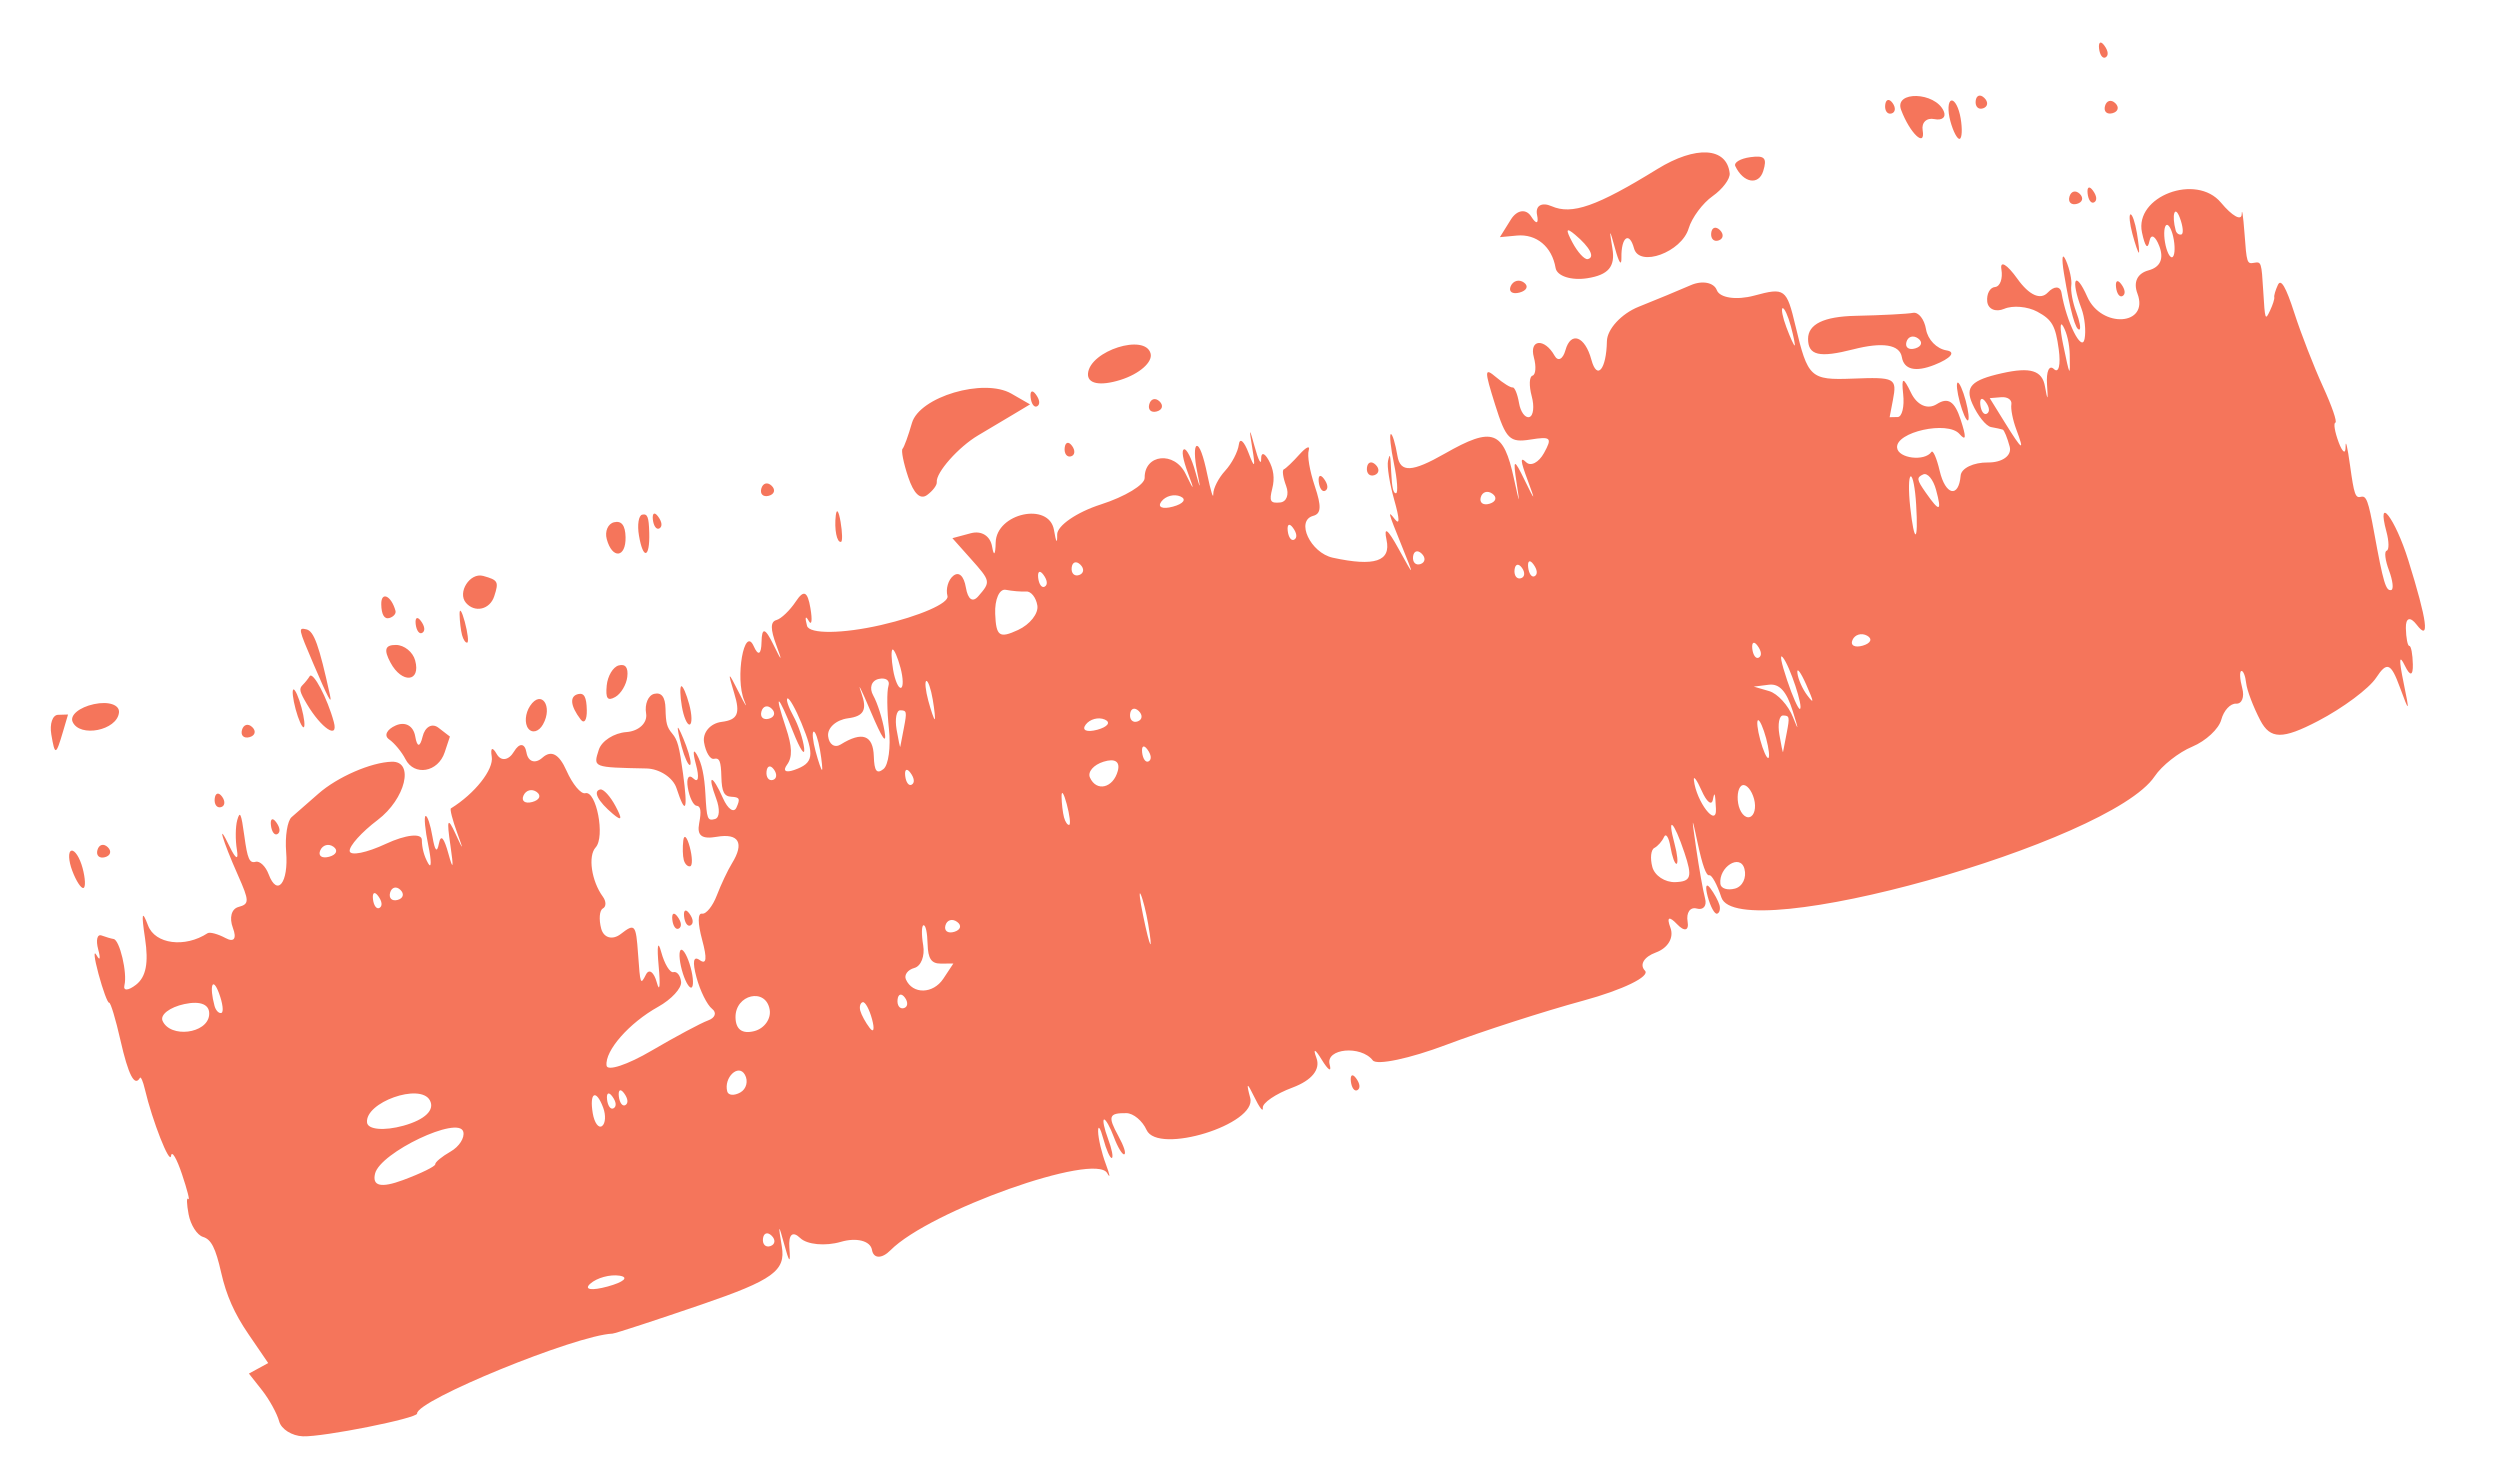 <?xml version="1.0" encoding="UTF-8"?> <svg xmlns="http://www.w3.org/2000/svg" width="93" height="55" viewBox="0 0 93 55" fill="none"> <path fill-rule="evenodd" clip-rule="evenodd" d="M15.516 52.584C15.484 52.095 21.423 49.666 22.784 49.611C22.88 49.607 24.377 49.118 26.11 48.524C28.754 47.618 29.233 47.271 29.084 46.373C28.942 45.526 28.96 45.504 29.167 46.267C29.363 46.989 29.413 47.027 29.365 46.418C29.327 45.921 29.483 45.779 29.767 46.054C30.022 46.302 30.704 46.365 31.283 46.196C31.861 46.026 32.38 46.16 32.437 46.494C32.493 46.828 32.804 46.835 33.127 46.508C34.583 45.041 40.745 42.85 41.188 43.641C41.313 43.864 41.29 43.714 41.137 43.305C40.983 42.896 40.854 42.35 40.85 42.09C40.846 41.831 40.932 41.954 41.043 42.363C41.153 42.772 41.296 43.093 41.359 43.076C41.423 43.059 41.36 42.737 41.218 42.36C41.077 41.984 41.01 41.662 41.071 41.646C41.131 41.63 41.296 41.925 41.437 42.301C41.579 42.678 41.752 42.965 41.822 42.94C41.899 42.912 41.811 42.639 41.602 42.257C41.202 41.526 41.247 41.401 41.902 41.409C42.161 41.412 42.499 41.693 42.652 42.034C43.072 42.967 46.773 41.822 46.508 40.842C46.352 40.261 46.39 40.249 46.654 40.796C46.851 41.204 46.996 41.391 46.976 41.211C46.956 41.03 47.454 40.691 48.083 40.457C48.802 40.188 49.131 39.78 48.971 39.355C48.832 38.983 48.919 39.01 49.165 39.415C49.411 39.819 49.545 39.902 49.463 39.598C49.302 39.001 50.625 38.875 51.068 39.446C51.216 39.638 52.442 39.379 53.791 38.87C55.141 38.361 57.443 37.619 58.907 37.221C60.371 36.822 61.399 36.321 61.192 36.108C60.98 35.888 61.156 35.594 61.597 35.433C62.053 35.266 62.279 34.879 62.138 34.506C61.991 34.113 62.088 34.065 62.39 34.383C62.661 34.667 62.836 34.624 62.779 34.287C62.722 33.949 62.875 33.729 63.12 33.798C63.363 33.867 63.503 33.699 63.429 33.425C63.355 33.15 63.203 32.292 63.091 31.517C62.921 30.343 62.931 30.316 63.152 31.356C63.329 32.189 63.473 32.59 63.584 32.559C63.676 32.535 63.878 32.904 64.034 33.381C64.637 35.231 78.496 31.361 80.153 28.88C80.418 28.483 81.047 27.986 81.552 27.776C82.056 27.565 82.542 27.114 82.632 26.772C82.723 26.43 82.971 26.162 83.185 26.176C83.399 26.189 83.501 25.929 83.411 25.598C83.322 25.267 83.306 24.98 83.377 24.961C83.447 24.942 83.528 25.144 83.557 25.41C83.586 25.676 83.823 26.299 84.082 26.795C84.455 27.507 84.908 27.512 86.233 26.82C87.156 26.339 88.129 25.614 88.394 25.21C88.795 24.6 88.944 24.66 89.275 25.566C89.631 26.539 89.646 26.52 89.412 25.387C89.233 24.519 89.249 24.323 89.462 24.765C89.656 25.166 89.768 25.148 89.758 24.716C89.75 24.334 89.692 24.025 89.628 24.029C89.564 24.033 89.506 23.735 89.498 23.365C89.489 22.977 89.659 22.924 89.9 23.239C90.397 23.89 90.295 23.107 89.588 20.839C89.102 19.283 88.393 18.358 88.776 19.781C88.874 20.144 88.877 20.462 88.783 20.487C88.689 20.512 88.728 20.841 88.87 21.218C89.011 21.594 89.05 21.923 88.956 21.948C88.755 22.002 88.658 21.676 88.318 19.809C88.104 18.634 88.028 18.428 87.828 18.482C87.62 18.538 87.572 18.4 87.422 17.316C87.325 16.616 87.253 16.316 87.256 16.619C87.259 16.912 87.143 16.838 86.999 16.456C86.856 16.073 86.8 15.744 86.875 15.723C86.952 15.703 86.749 15.112 86.408 14.367C86.076 13.641 85.6 12.418 85.351 11.648C85.034 10.666 84.85 10.353 84.737 10.6C84.647 10.795 84.587 11 84.603 11.058C84.618 11.116 84.547 11.339 84.445 11.555C84.266 11.935 84.258 11.912 84.193 10.837C84.128 9.753 84.12 9.728 83.853 9.776C83.587 9.825 83.577 9.795 83.494 8.662C83.446 8.022 83.4 7.711 83.391 7.971C83.382 8.231 83.035 8.036 82.621 7.539C81.701 6.432 79.393 7.304 79.682 8.65C79.798 9.19 79.895 9.3 79.96 8.965C80.016 8.682 80.181 8.772 80.329 9.163C80.503 9.628 80.362 9.939 79.926 10.057C79.507 10.17 79.352 10.494 79.513 10.922C79.961 12.114 78.174 12.228 77.647 11.042C77.194 10.021 77.017 10.38 77.431 11.481C77.552 11.805 77.604 12.313 77.546 12.61C77.445 13.127 76.871 11.978 76.688 10.891C76.644 10.634 76.414 10.631 76.176 10.884C75.903 11.174 75.483 10.982 75.044 10.367C74.66 9.83 74.393 9.673 74.452 10.02C74.51 10.366 74.403 10.662 74.214 10.677C74.024 10.693 73.895 10.937 73.925 11.22C73.956 11.503 74.241 11.623 74.558 11.488C74.874 11.352 75.428 11.4 75.788 11.595C76.338 11.891 76.466 12.118 76.585 12.994C76.664 13.575 76.584 13.902 76.406 13.729C76.229 13.558 76.114 13.819 76.15 14.311C76.194 14.912 76.169 14.934 76.074 14.38C75.971 13.78 75.536 13.645 74.472 13.884C73.337 14.138 73.092 14.39 73.371 15.018C73.568 15.463 73.882 15.853 74.067 15.887C74.253 15.92 74.448 15.963 74.502 15.982C74.556 16.001 74.672 16.286 74.761 16.616C74.85 16.946 74.485 17.21 73.95 17.204C73.415 17.198 72.959 17.418 72.936 17.692C72.865 18.541 72.368 18.428 72.156 17.515C72.046 17.044 71.908 16.728 71.849 16.812C71.597 17.174 70.615 17.054 70.572 16.656C70.508 16.071 72.451 15.64 72.891 16.142C73.142 16.429 73.154 16.276 72.934 15.603C72.713 14.926 72.466 14.767 72.049 15.033C71.707 15.25 71.313 15.076 71.088 14.608C70.798 14.006 70.728 14.02 70.798 14.661C70.849 15.128 70.756 15.512 70.592 15.514L70.294 15.52L70.416 14.883C70.573 14.062 70.501 14.023 68.908 14.085C67.349 14.144 67.25 14.052 66.793 12.128C66.462 10.735 66.398 10.688 65.255 10.997C64.599 11.174 63.974 11.083 63.866 10.794C63.758 10.507 63.322 10.423 62.898 10.608C62.474 10.793 61.602 11.155 60.96 11.411C60.318 11.667 59.786 12.244 59.777 12.692C59.757 13.746 59.41 14.163 59.2 13.384C58.963 12.503 58.435 12.308 58.235 13.026C58.14 13.367 57.958 13.46 57.83 13.232C57.458 12.568 56.877 12.615 57.06 13.294C57.153 13.635 57.129 13.942 57.009 13.974C56.888 14.007 56.875 14.35 56.979 14.736C57.084 15.123 57.043 15.473 56.889 15.515C56.734 15.556 56.562 15.32 56.507 14.989C56.451 14.659 56.344 14.399 56.27 14.413C56.196 14.426 55.918 14.254 55.652 14.029C55.217 13.662 55.213 13.762 55.619 15.056C56.021 16.336 56.161 16.474 56.929 16.352C57.698 16.229 57.752 16.282 57.436 16.854C57.241 17.206 56.944 17.36 56.775 17.197C56.543 16.972 56.556 17.134 56.828 17.862C57.128 18.669 57.111 18.671 56.721 17.87C56.317 17.039 56.277 17.05 56.416 17.952C56.549 18.809 56.532 18.784 56.321 17.816C55.928 16.004 55.529 15.858 53.747 16.874C52.527 17.57 52.092 17.591 51.985 16.96C51.907 16.498 51.796 16.134 51.739 16.149C51.682 16.165 51.734 16.659 51.856 17.249C51.978 17.838 52.013 18.332 51.934 18.347C51.832 18.366 51.78 18.145 51.754 17.584C51.721 16.882 51.708 16.833 51.635 17.143C51.59 17.335 51.693 17.986 51.863 18.588C52.071 19.321 52.076 19.558 51.88 19.304C51.616 18.962 51.639 19.055 52.115 20.23C52.629 21.501 52.627 21.505 52.026 20.414C51.62 19.676 51.468 19.563 51.579 20.084C51.751 20.881 51.138 21.085 49.581 20.747C48.749 20.566 48.188 19.369 48.85 19.19C49.149 19.11 49.164 18.841 48.912 18.089C48.718 17.509 48.624 16.951 48.685 16.749C48.743 16.558 48.588 16.629 48.339 16.906C48.091 17.183 47.83 17.432 47.759 17.459C47.689 17.486 47.727 17.765 47.845 18.079C47.963 18.392 47.863 18.668 47.623 18.692C47.254 18.728 47.209 18.648 47.328 18.174C47.425 17.792 47.38 17.453 47.189 17.111C47.034 16.835 46.911 16.817 46.915 17.073C46.919 17.328 46.81 17.123 46.673 16.617C46.474 15.884 46.457 15.896 46.586 16.677C46.707 17.403 46.672 17.448 46.447 16.851C46.281 16.408 46.118 16.268 46.085 16.537C46.051 16.807 45.822 17.246 45.576 17.512C45.33 17.779 45.131 18.169 45.134 18.379C45.138 18.589 45.037 18.262 44.911 17.652C44.766 16.949 44.621 16.56 44.516 16.589C44.424 16.613 44.43 17.035 44.53 17.527C44.676 18.242 44.663 18.246 44.466 17.544C44.331 17.062 44.144 16.689 44.05 16.714C43.943 16.743 43.998 17.078 44.199 17.617C44.446 18.281 44.425 18.283 44.104 17.625C43.69 16.775 42.569 16.889 42.581 17.779C42.585 18.032 41.852 18.476 40.953 18.765C40.053 19.053 39.322 19.558 39.327 19.885C39.333 20.256 39.288 20.192 39.208 19.716C39.029 18.661 37.061 19.087 37.039 20.186C37.03 20.645 36.971 20.714 36.907 20.338C36.839 19.935 36.512 19.729 36.111 19.837L35.429 20.02L36.104 20.777C36.859 21.624 36.862 21.638 36.391 22.182C36.181 22.424 36.006 22.3 35.931 21.858C35.858 21.425 35.673 21.252 35.464 21.418C35.273 21.569 35.175 21.909 35.246 22.173C35.317 22.436 34.205 22.922 32.775 23.251C31.345 23.579 30.106 23.593 30.021 23.28C29.937 22.967 29.963 22.881 30.079 23.088C30.195 23.296 30.226 23.084 30.147 22.619C30.041 21.993 29.9 21.929 29.604 22.376C29.383 22.708 29.059 23.019 28.883 23.066C28.656 23.127 28.656 23.402 28.882 24.009C29.115 24.633 29.085 24.627 28.773 23.986C28.463 23.35 28.34 23.322 28.329 23.882C28.32 24.352 28.205 24.414 28.039 24.04C27.687 23.246 27.339 25.229 27.685 26.059C27.824 26.392 27.73 26.25 27.477 25.743C27.084 24.958 27.06 24.965 27.313 25.789C27.546 26.547 27.444 26.778 26.844 26.854C26.423 26.907 26.129 27.252 26.191 27.618C26.253 27.985 26.419 28.26 26.56 28.228C26.766 28.182 26.82 28.312 26.835 28.896C26.85 29.459 26.934 29.626 27.212 29.64C27.516 29.655 27.543 29.716 27.395 30.043C27.299 30.255 27.075 30.099 26.897 29.698C26.489 28.78 26.296 28.784 26.641 29.703C26.789 30.096 26.77 30.422 26.597 30.468C26.318 30.544 26.292 30.477 26.242 29.548C26.205 28.854 26.109 28.404 25.928 28.081C25.784 27.824 25.767 27.986 25.89 28.441C26.019 28.921 25.979 29.137 25.794 28.959C25.619 28.789 25.526 28.945 25.587 29.304C25.647 29.663 25.795 29.965 25.914 29.974C26.068 29.985 26.096 30.176 26.009 30.627C25.921 31.086 26.104 31.226 26.664 31.129C27.486 30.987 27.698 31.358 27.229 32.117C27.073 32.37 26.82 32.906 26.667 33.306C26.514 33.708 26.266 34.015 26.116 33.988C25.952 33.959 25.953 34.343 26.119 34.958C26.31 35.666 26.283 35.897 26.029 35.715C25.793 35.545 25.751 35.771 25.91 36.361C26.045 36.861 26.305 37.385 26.489 37.528C26.673 37.67 26.606 37.865 26.341 37.96C26.076 38.056 25.129 38.563 24.236 39.086C23.343 39.611 22.59 39.859 22.564 39.64C22.496 39.088 23.401 38.056 24.481 37.454C24.978 37.178 25.363 36.759 25.337 36.525C25.312 36.291 25.184 36.127 25.053 36.163C24.923 36.198 24.718 35.861 24.597 35.415C24.473 34.955 24.432 35.18 24.502 35.934C24.57 36.666 24.54 36.944 24.434 36.551C24.328 36.159 24.146 36.024 24.03 36.253C23.826 36.657 23.817 36.635 23.736 35.49C23.658 34.382 23.619 34.337 23.094 34.744C22.787 34.982 22.459 34.893 22.365 34.547C22.272 34.2 22.3 33.862 22.427 33.795C22.555 33.728 22.554 33.53 22.426 33.356C22.003 32.777 21.866 31.843 22.158 31.524C22.518 31.133 22.185 29.396 21.772 29.507C21.612 29.551 21.297 29.172 21.073 28.667C20.797 28.047 20.507 27.891 20.178 28.186C19.91 28.427 19.643 28.34 19.584 27.991C19.524 27.639 19.32 27.625 19.12 27.96C18.924 28.291 18.635 28.331 18.477 28.049C18.319 27.768 18.236 27.811 18.293 28.147C18.373 28.624 17.665 29.521 16.774 30.072C16.73 30.1 16.834 30.509 17.007 30.981C17.255 31.656 17.242 31.665 16.948 31.023C16.651 30.378 16.611 30.467 16.756 31.452C16.88 32.299 16.857 32.401 16.685 31.771C16.515 31.15 16.397 31.022 16.327 31.383C16.256 31.744 16.178 31.658 16.087 31.121C16.013 30.682 15.898 30.337 15.833 30.355C15.767 30.373 15.812 30.867 15.934 31.454C16.055 32.041 16.052 32.339 15.927 32.116C15.775 31.846 15.697 31.553 15.692 31.241C15.688 30.983 15.09 31.049 14.363 31.387C13.637 31.727 13.027 31.849 13.008 31.659C12.989 31.47 13.457 30.95 14.048 30.504C15.084 29.72 15.426 28.311 14.574 28.336C13.802 28.358 12.552 28.903 11.845 29.525C11.453 29.869 11.004 30.262 10.847 30.398C10.69 30.534 10.599 31.117 10.645 31.694C10.737 32.843 10.315 33.379 9.993 32.522C9.882 32.226 9.665 32.018 9.51 32.059C9.28 32.122 9.204 31.949 9.09 31.102C8.974 30.253 8.927 30.146 8.825 30.509C8.757 30.753 8.752 31.253 8.814 31.621C8.88 32.012 8.77 31.964 8.55 31.509C8.039 30.448 8.268 31.244 8.853 32.56C9.28 33.522 9.281 33.629 8.87 33.74C8.609 33.81 8.522 34.14 8.664 34.519C8.814 34.917 8.706 35.066 8.391 34.896C8.105 34.743 7.804 34.662 7.721 34.716C6.88 35.267 5.769 35.123 5.508 34.429C5.283 33.832 5.253 33.964 5.396 34.911C5.533 35.822 5.432 36.342 5.062 36.631C4.769 36.859 4.575 36.868 4.629 36.65C4.743 36.196 4.452 34.962 4.224 34.93C4.14 34.918 3.939 34.859 3.778 34.8C3.616 34.74 3.56 34.973 3.653 35.317C3.746 35.663 3.72 35.762 3.595 35.539C3.471 35.317 3.502 35.628 3.664 36.23C3.827 36.833 4.004 37.314 4.059 37.3C4.114 37.285 4.303 37.912 4.48 38.694C4.774 39.992 5.008 40.444 5.206 40.095C5.239 40.038 5.322 40.229 5.39 40.522C5.666 41.697 6.32 43.358 6.364 42.996C6.391 42.784 6.573 43.092 6.77 43.68C6.967 44.267 7.072 44.682 7.004 44.602C6.936 44.522 6.942 44.779 7.016 45.173C7.09 45.568 7.331 45.946 7.552 46.013C7.858 46.105 8.02 46.425 8.227 47.339C8.42 48.19 8.717 48.86 9.239 49.625L9.977 50.706L9.618 50.902L9.259 51.097L9.751 51.721C10.021 52.065 10.306 52.584 10.385 52.875C10.463 53.166 10.861 53.416 11.269 53.431C12.027 53.459 15.528 52.761 15.516 52.584ZM50.446 40.111C50.313 39.929 50.225 39.98 50.252 40.223C50.278 40.466 50.387 40.615 50.495 40.553C50.613 40.485 50.594 40.312 50.446 40.111ZM28.382 46.081C28.404 45.868 28.549 45.816 28.703 45.966C28.858 46.116 28.84 46.29 28.663 46.353C28.486 46.416 28.359 46.294 28.382 46.081ZM21.956 47.755C22.202 47.534 22.695 47.399 23.051 47.456C23.408 47.513 23.207 47.693 22.605 47.858C22.003 48.022 21.711 47.976 21.956 47.755ZM63.965 33.669C63.923 33.517 63.767 33.23 63.617 33.032C63.466 32.834 63.426 32.978 63.527 33.352C63.628 33.727 63.784 34.014 63.875 33.989C63.965 33.965 64.005 33.821 63.965 33.669ZM63.998 32.881C63.929 32.249 64.738 31.742 64.893 32.32C64.982 32.648 64.824 32.979 64.543 33.055C64.262 33.131 64.017 33.052 63.998 32.881ZM61.467 32.253C61.38 31.929 61.413 31.611 61.541 31.544C61.669 31.478 61.831 31.295 61.901 31.137C61.972 30.979 62.08 31.145 62.141 31.507C62.203 31.869 62.305 32.151 62.368 32.133C62.432 32.116 62.399 31.786 62.295 31.399C61.998 30.296 62.262 30.526 62.66 31.717C62.964 32.623 62.911 32.794 62.323 32.815C61.939 32.829 61.554 32.576 61.467 32.253ZM64.659 29.882C64.604 29.551 64.678 29.248 64.825 29.209C64.972 29.169 65.164 29.4 65.251 29.722C65.338 30.045 65.263 30.348 65.085 30.396C64.907 30.444 64.715 30.213 64.659 29.882ZM63.013 29.023C62.992 28.832 63.124 29.012 63.306 29.422C63.487 29.831 63.672 29.98 63.717 29.755C63.782 29.42 63.804 29.483 63.833 30.09C63.867 30.818 63.1 29.819 63.013 29.023ZM27.054 40.604C26.914 40.086 27.472 39.554 27.71 39.979C27.843 40.216 27.766 40.513 27.539 40.64C27.312 40.767 27.094 40.751 27.054 40.604ZM22.051 41.416C21.919 40.633 22.172 40.494 22.438 41.203C22.544 41.486 22.525 41.795 22.396 41.889C22.266 41.983 22.111 41.77 22.051 41.416ZM13.952 43.658C14.143 42.871 17.068 41.483 17.234 42.101C17.294 42.324 17.081 42.657 16.76 42.839C16.439 43.022 16.183 43.234 16.191 43.311C16.199 43.387 15.661 43.651 14.995 43.898C14.174 44.202 13.839 44.125 13.952 43.658ZM32.003 37.601C31.962 37.45 32.002 37.305 32.093 37.281C32.183 37.256 32.34 37.543 32.441 37.918C32.541 38.291 32.501 38.436 32.351 38.238C32.2 38.04 32.044 37.753 32.003 37.601ZM23.02 40.78C22.994 40.536 23.081 40.486 23.215 40.667C23.363 40.868 23.382 41.042 23.263 41.11C23.156 41.171 23.047 41.023 23.02 40.78ZM22.582 40.898C22.555 40.655 22.643 40.604 22.777 40.786C22.925 40.986 22.944 41.16 22.825 41.228C22.718 41.289 22.608 41.141 22.582 40.898ZM42.524 34.059C42.398 33.452 42.36 33.101 42.438 33.277C42.517 33.454 42.64 33.944 42.711 34.367C42.905 35.518 42.783 35.317 42.524 34.059ZM33.7 36.435C33.626 36.267 33.767 36.075 34.014 36.008C34.262 35.942 34.41 35.563 34.343 35.166C34.276 34.769 34.281 34.434 34.354 34.42C34.435 34.406 34.495 34.686 34.507 35.122C34.522 35.663 34.646 35.847 34.996 35.846L35.465 35.843L35.09 36.41C34.709 36.982 33.949 36.996 33.7 36.435ZM33.389 37.186C33.412 36.97 33.535 36.937 33.663 37.112C33.791 37.287 33.772 37.463 33.621 37.503C33.471 37.544 33.366 37.401 33.389 37.186ZM66.193 27.332C66.126 26.936 66.187 26.613 66.33 26.616C66.571 26.621 66.58 26.666 66.467 27.258C66.399 27.608 66.338 27.93 66.329 27.974C66.321 28.017 66.26 27.729 66.193 27.332ZM65.481 27.524C65.376 27.137 65.34 26.808 65.401 26.792C65.461 26.775 65.596 27.078 65.7 27.465C65.804 27.852 65.84 28.181 65.78 28.198C65.719 28.214 65.585 27.911 65.481 27.524ZM27.361 37.854C27.342 36.991 28.491 36.724 28.632 37.559C28.691 37.903 28.432 38.263 28.057 38.358C27.61 38.471 27.371 38.297 27.361 37.854ZM13.654 41.759C13.572 41.008 15.629 40.277 15.989 40.929C16.188 41.289 15.812 41.652 15.009 41.876C14.292 42.075 13.682 42.022 13.654 41.759ZM65.812 25.709L65.24 25.542L65.799 25.472C66.193 25.423 66.457 25.712 66.688 26.445C66.915 27.165 66.918 27.238 66.7 26.682C66.526 26.239 66.127 25.801 65.812 25.709ZM66.863 25.035C66.838 24.809 66.985 25.001 67.189 25.462C67.483 26.128 67.492 26.211 67.234 25.872C67.054 25.637 66.888 25.261 66.863 25.035ZM66.481 25.306C66.256 24.633 66.194 24.304 66.32 24.454C66.578 24.76 67.099 26.334 66.955 26.372C66.896 26.388 66.683 25.908 66.481 25.306ZM35.17 34.425C35.227 34.221 35.423 34.161 35.604 34.293C35.786 34.424 35.739 34.591 35.5 34.664C35.261 34.737 35.112 34.629 35.17 34.425ZM25.692 35.99C25.588 35.604 25.429 35.307 25.339 35.332C25.248 35.356 25.26 35.692 25.364 36.079C25.468 36.466 25.627 36.762 25.718 36.738C25.808 36.713 25.797 36.377 25.692 35.99ZM68.913 23.806C69.002 23.603 69.248 23.532 69.458 23.648C69.668 23.765 69.594 23.931 69.295 24.018C68.995 24.104 68.823 24.009 68.913 23.806ZM65.185 24.132C65.159 23.889 65.247 23.838 65.38 24.02C65.528 24.221 65.547 24.394 65.429 24.462C65.321 24.524 65.212 24.375 65.185 24.132ZM39.581 30.405C39.535 30.234 39.494 29.886 39.49 29.631C39.486 29.376 39.573 29.502 39.683 29.912C39.793 30.321 39.834 30.669 39.774 30.685C39.714 30.702 39.627 30.576 39.581 30.405ZM25.643 33.981C25.509 33.799 25.421 33.85 25.448 34.093C25.474 34.336 25.584 34.485 25.691 34.423C25.809 34.355 25.791 34.181 25.643 33.981ZM25.204 34.099C25.071 33.917 24.983 33.968 25.01 34.211C25.036 34.454 25.145 34.603 25.253 34.541C25.371 34.473 25.352 34.3 25.204 34.099ZM40.545 28.923C40.453 28.715 40.681 28.45 41.053 28.335C41.476 28.203 41.674 28.33 41.583 28.675C41.412 29.318 40.787 29.468 40.545 28.923ZM6.048 37.977C5.947 37.751 6.311 37.47 6.856 37.352C7.474 37.219 7.821 37.373 7.78 37.764C7.706 38.457 6.335 38.624 6.048 37.977ZM42.487 27.99C42.461 27.747 42.549 27.696 42.682 27.878C42.83 28.079 42.849 28.253 42.731 28.321C42.623 28.382 42.514 28.234 42.487 27.99ZM7.98 37.418C7.78 36.676 7.906 36.307 8.144 36.94C8.287 37.323 8.328 37.656 8.234 37.682C8.14 37.707 8.026 37.589 7.98 37.418ZM71.059 18.857C70.993 18.253 71.001 17.741 71.078 17.721C71.155 17.7 71.245 18.161 71.281 18.773C71.368 20.203 71.212 20.261 71.059 18.857ZM25.657 31.499C25.556 31.125 25.448 31.021 25.418 31.267C25.388 31.515 25.396 31.841 25.437 31.993C25.478 32.145 25.586 32.249 25.676 32.225C25.766 32.2 25.758 31.874 25.657 31.499ZM71.637 18.324C71.299 17.841 71.288 17.764 71.543 17.648C71.702 17.577 71.916 17.834 72.021 18.221C72.243 19.046 72.159 19.068 71.637 18.324ZM42.039 26.564C42.062 26.351 42.206 26.3 42.361 26.449C42.516 26.599 42.498 26.773 42.321 26.836C42.144 26.899 42.017 26.777 42.039 26.564ZM40.386 26.959C40.539 26.751 40.86 26.664 41.098 26.767C41.335 26.87 41.209 27.041 40.818 27.147C40.426 27.252 40.231 27.168 40.386 26.959ZM33.673 28.859C33.646 28.616 33.734 28.565 33.868 28.747C34.016 28.948 34.035 29.121 33.916 29.189C33.809 29.251 33.699 29.102 33.673 28.859ZM32.506 28.136C32.481 27.341 32.074 27.196 31.271 27.696C31.049 27.833 30.84 27.693 30.806 27.385C30.772 27.077 31.104 26.779 31.543 26.721C32.14 26.644 32.266 26.405 32.042 25.776C31.877 25.313 32.035 25.626 32.392 26.471C32.828 27.501 32.997 27.739 32.904 27.192C32.828 26.742 32.639 26.147 32.484 25.871C32.327 25.59 32.416 25.319 32.686 25.257C32.951 25.196 33.116 25.312 33.051 25.514C32.987 25.716 32.995 26.434 33.068 27.111C33.142 27.787 33.051 28.46 32.866 28.608C32.615 28.807 32.523 28.686 32.506 28.136ZM14.512 33.207C14.57 33.002 14.743 32.955 14.896 33.104C15.049 33.252 15.002 33.42 14.791 33.477C14.58 33.534 14.455 33.412 14.512 33.207ZM13.874 33.444C13.847 33.2 13.935 33.15 14.069 33.332C14.216 33.532 14.235 33.706 14.117 33.774C14.009 33.835 13.9 33.687 13.874 33.444ZM74.58 15.718L74.018 14.811L74.447 14.776C74.683 14.756 74.852 14.876 74.823 15.043C74.794 15.209 74.876 15.627 75.005 15.972C75.328 16.831 75.237 16.777 74.58 15.718ZM56.847 21.102C56.821 20.859 56.909 20.808 57.042 20.99C57.19 21.191 57.209 21.364 57.091 21.433C56.983 21.494 56.874 21.346 56.847 21.102ZM56.341 21.195C56.364 20.979 56.487 20.946 56.615 21.121C56.743 21.296 56.724 21.472 56.574 21.512C56.423 21.553 56.318 21.41 56.341 21.195ZM33.353 27.139C33.286 26.742 33.348 26.42 33.491 26.423C33.731 26.427 33.741 26.472 33.627 27.065C33.56 27.415 33.498 27.737 33.49 27.78C33.482 27.824 33.42 27.535 33.353 27.139ZM30.341 27.951C30.236 27.564 30.203 27.234 30.267 27.217C30.331 27.2 30.438 27.51 30.505 27.907C30.572 28.303 30.605 28.634 30.579 28.641C30.552 28.648 30.445 28.338 30.341 27.951ZM29.279 28.445C29.484 28.166 29.471 27.774 29.234 27.066C28.775 25.695 28.938 25.794 29.507 27.232C29.767 27.887 29.95 28.159 29.915 27.835C29.879 27.512 29.699 26.973 29.513 26.637C29.327 26.301 29.23 26.007 29.296 25.982C29.362 25.958 29.594 26.366 29.81 26.89C30.314 28.109 30.271 28.389 29.545 28.643C29.22 28.756 29.11 28.675 29.279 28.445ZM28.515 28.698C28.538 28.482 28.661 28.449 28.789 28.624C28.917 28.799 28.898 28.975 28.747 29.015C28.597 29.056 28.492 28.913 28.515 28.698ZM25.409 28.781C25.27 27.762 25.207 27.528 25.008 27.29C24.808 27.052 24.769 26.907 24.757 26.36C24.748 25.929 24.607 25.746 24.336 25.811C24.112 25.866 23.976 26.194 24.035 26.542C24.094 26.889 23.765 27.2 23.304 27.233C22.843 27.266 22.38 27.562 22.275 27.892C22.064 28.554 22.042 28.546 24.047 28.587C24.534 28.597 25.038 28.928 25.166 29.321C25.506 30.363 25.597 30.16 25.409 28.781ZM22.9 29.992C22.704 29.623 22.448 29.343 22.33 29.368C22.046 29.43 22.242 29.808 22.801 30.278C23.134 30.558 23.16 30.48 22.9 29.992ZM34.533 26.067C34.429 25.68 34.396 25.349 34.46 25.332C34.523 25.315 34.631 25.625 34.698 26.022C34.765 26.419 34.798 26.749 34.771 26.756C34.745 26.764 34.638 26.453 34.533 26.067ZM73.668 15.059C73.641 14.816 73.729 14.765 73.863 14.947C74.011 15.147 74.03 15.321 73.911 15.389C73.804 15.45 73.695 15.302 73.668 15.059ZM73.125 14.907C73.021 14.52 72.886 14.217 72.826 14.233C72.766 14.25 72.802 14.579 72.906 14.966C73.01 15.352 73.145 15.655 73.205 15.639C73.265 15.623 73.229 15.293 73.125 14.907ZM52.565 20.71C52.587 20.497 52.732 20.445 52.887 20.595C53.041 20.745 53.023 20.919 52.846 20.982C52.669 21.044 52.543 20.922 52.565 20.71ZM25.525 27.741C25.383 27.365 25.246 27.063 25.219 27.07C25.193 27.077 25.256 27.399 25.36 27.786C25.465 28.172 25.602 28.475 25.666 28.457C25.73 28.44 25.666 28.118 25.525 27.741ZM19.473 29.595C19.564 29.391 19.785 29.331 19.966 29.462C20.147 29.593 20.073 29.76 19.802 29.834C19.531 29.907 19.383 29.799 19.473 29.595ZM11.914 31.633C12.004 31.429 12.226 31.369 12.407 31.5C12.588 31.632 12.514 31.799 12.243 31.872C11.972 31.945 11.824 31.838 11.914 31.633ZM76.746 12.804C76.625 12.217 76.628 11.919 76.753 12.142C76.892 12.392 76.985 12.796 76.994 13.192C77.013 14.057 77.001 14.037 76.746 12.804ZM33.223 24.912C33.156 24.515 33.148 24.178 33.204 24.163C33.261 24.148 33.393 24.451 33.497 24.838C33.601 25.224 33.609 25.561 33.516 25.587C33.422 25.612 33.29 25.308 33.223 24.912ZM28.325 26.467C28.382 26.261 28.555 26.215 28.708 26.364C28.861 26.512 28.814 26.68 28.603 26.736C28.392 26.793 28.267 26.672 28.325 26.467ZM55.084 18.499C55.141 18.295 55.337 18.236 55.518 18.367C55.7 18.498 55.653 18.665 55.414 18.738C55.175 18.811 55.027 18.703 55.084 18.499ZM37.021 22.833C37 22.296 37.178 21.894 37.416 21.941C37.655 21.988 37.997 22.016 38.175 22.004C38.353 21.991 38.54 22.225 38.589 22.522C38.639 22.82 38.315 23.231 37.87 23.436C37.175 23.757 37.055 23.672 37.021 22.833ZM25.639 26.203C25.535 25.816 25.403 25.512 25.346 25.528C25.289 25.543 25.298 25.88 25.365 26.277C25.432 26.673 25.564 26.977 25.657 26.952C25.751 26.926 25.743 26.589 25.639 26.203ZM10.273 30.585C10.139 30.403 10.051 30.454 10.078 30.697C10.104 30.94 10.213 31.089 10.321 31.027C10.439 30.959 10.42 30.786 10.273 30.585ZM3.071 32.288C2.967 31.901 2.78 31.612 2.656 31.646C2.532 31.679 2.546 32.015 2.688 32.391C2.829 32.768 3.016 33.057 3.103 33.033C3.19 33.01 3.175 32.674 3.071 32.288ZM77.234 11.601C77.105 11.256 77.023 10.816 77.052 10.622C77.081 10.429 76.992 10.01 76.854 9.691C76.716 9.372 76.683 9.589 76.78 10.173C77.014 11.579 77.212 12.297 77.354 12.258C77.417 12.241 77.364 11.945 77.234 11.601ZM72.412 13.035C72.046 12.976 71.713 12.635 71.648 12.249C71.585 11.873 71.367 11.599 71.164 11.638C70.96 11.678 69.999 11.728 69.027 11.749C67.846 11.774 67.26 12.059 67.26 12.606C67.261 13.223 67.678 13.319 68.944 12.995C70.037 12.715 70.67 12.817 70.749 13.285C70.828 13.751 71.258 13.853 71.965 13.572C72.57 13.332 72.77 13.091 72.412 13.035ZM47.903 19.744C47.876 19.501 47.964 19.45 48.097 19.632C48.245 19.833 48.264 20.006 48.146 20.074C48.038 20.136 47.929 19.987 47.903 19.744ZM21.829 26.418C21.819 25.931 21.732 25.768 21.51 25.819C21.18 25.896 21.214 26.256 21.6 26.764C21.734 26.941 21.837 26.785 21.829 26.418ZM20.199 26.948C20.58 26.271 20.136 25.633 19.719 26.259C19.536 26.536 19.506 26.915 19.653 27.103C19.8 27.289 20.046 27.22 20.199 26.948ZM16.542 27.987L16.737 27.4L16.308 27.07C16.071 26.888 15.807 27.039 15.72 27.405C15.623 27.808 15.516 27.805 15.447 27.395C15.38 27.001 15.078 26.831 14.722 26.987C14.387 27.134 14.274 27.366 14.473 27.503C14.671 27.641 14.946 27.972 15.083 28.241C15.411 28.884 16.297 28.73 16.542 27.987ZM4.009 31.515C3.856 31.367 3.683 31.413 3.625 31.619C3.567 31.824 3.693 31.945 3.904 31.888C4.114 31.831 4.162 31.663 4.009 31.515ZM78.911 10.57C78.777 10.388 78.689 10.438 78.716 10.682C78.743 10.925 78.852 11.073 78.959 11.012C79.078 10.944 79.059 10.77 78.911 10.57ZM70.919 12.722C70.976 12.518 71.171 12.458 71.353 12.589C71.535 12.721 71.488 12.888 71.249 12.96C71.01 13.033 70.861 12.926 70.919 12.722ZM39.866 21.118C39.888 20.905 40.033 20.854 40.188 21.003C40.342 21.153 40.324 21.327 40.147 21.39C39.97 21.453 39.844 21.331 39.866 21.118ZM38.62 21.493C38.594 21.25 38.681 21.199 38.815 21.381C38.963 21.581 38.982 21.755 38.863 21.823C38.756 21.885 38.647 21.736 38.62 21.493ZM23.335 25.18C23.377 24.834 23.266 24.687 23.015 24.754C22.805 24.811 22.604 25.146 22.57 25.5C22.523 25.988 22.601 26.091 22.89 25.927C23.1 25.807 23.301 25.471 23.335 25.18ZM8.261 29.635C8.133 29.46 8.01 29.493 7.987 29.709C7.964 29.924 8.069 30.067 8.22 30.026C8.37 29.986 8.389 29.81 8.261 29.635ZM80.538 9.012C80.482 8.682 80.51 8.391 80.601 8.367C80.691 8.343 80.811 8.593 80.866 8.923C80.922 9.254 80.894 9.545 80.804 9.569C80.713 9.593 80.594 9.343 80.538 9.012ZM51.172 17.287C51.017 17.138 50.873 17.189 50.85 17.402C50.828 17.615 50.955 17.737 51.132 17.674C51.309 17.611 51.327 17.437 51.172 17.287ZM49.252 17.813C49.118 17.631 49.031 17.682 49.057 17.925C49.084 18.168 49.193 18.316 49.3 18.255C49.419 18.187 49.4 18.013 49.252 17.813ZM80.936 8.572C80.779 7.991 80.903 7.604 81.088 8.097C81.209 8.417 81.235 8.699 81.147 8.722C81.06 8.746 80.964 8.678 80.936 8.572ZM79.492 8.666C79.425 8.269 79.318 7.959 79.254 7.976C79.191 7.993 79.224 8.324 79.328 8.71C79.432 9.097 79.539 9.407 79.566 9.4C79.592 9.393 79.559 9.062 79.492 8.666ZM66.456 12.181C66.314 11.804 66.251 11.482 66.314 11.465C66.378 11.448 66.516 11.75 66.62 12.137C66.724 12.523 66.788 12.845 66.761 12.853C66.734 12.86 66.597 12.557 66.456 12.181ZM43.201 18.66C43.355 18.451 43.675 18.365 43.913 18.468C44.151 18.571 44.025 18.742 43.633 18.847C43.242 18.953 43.047 18.868 43.201 18.66ZM12.418 26.858C12.181 25.977 11.641 24.955 11.519 25.157C11.463 25.249 11.345 25.397 11.255 25.485C11.118 25.622 11.143 25.73 11.415 26.189C11.956 27.098 12.599 27.527 12.418 26.858ZM11.216 26.322C11.112 25.935 10.977 25.632 10.917 25.648C10.857 25.664 10.893 25.994 10.997 26.381C11.101 26.767 11.236 27.07 11.296 27.054C11.357 27.038 11.32 26.708 11.216 26.322ZM9.385 27.05C9.232 26.901 9.06 26.948 9.002 27.153C8.944 27.358 9.069 27.479 9.28 27.423C9.491 27.366 9.538 27.198 9.385 27.05ZM15.444 24.569C15.36 24.254 15.038 23.995 14.731 23.992C14.323 23.989 14.268 24.168 14.526 24.649C14.951 25.442 15.663 25.379 15.444 24.569ZM12.273 25.848C11.869 24.005 11.679 23.476 11.398 23.412C11.088 23.341 11.094 23.372 11.658 24.693C12.199 25.959 12.366 26.273 12.273 25.848ZM77.854 7.085C77.72 6.903 77.632 6.954 77.659 7.197C77.685 7.44 77.795 7.588 77.902 7.527C78.021 7.459 78.002 7.285 77.854 7.085ZM77.367 7.211C77.213 7.063 77.041 7.109 76.983 7.315C76.925 7.52 77.051 7.641 77.261 7.584C77.472 7.527 77.52 7.359 77.367 7.211ZM31.27 19.415C31.201 19.006 31.125 18.9 31.092 19.166C31.029 19.685 31.13 20.198 31.287 20.156C31.344 20.14 31.336 19.807 31.27 19.415ZM17.29 23.131C17.179 22.722 17.092 22.596 17.096 22.851C17.101 23.106 17.142 23.454 17.188 23.625C17.234 23.796 17.32 23.922 17.381 23.905C17.441 23.889 17.4 23.541 17.29 23.131ZM4.426 26.509C4.458 26.218 4.039 26.077 3.494 26.194C2.95 26.312 2.593 26.608 2.701 26.852C2.966 27.449 4.353 27.173 4.426 26.509ZM2.347 27.205L2.531 26.58L2.159 26.591C1.954 26.597 1.842 26.927 1.909 27.323C2.044 28.122 2.08 28.112 2.347 27.205ZM39.88 16.586C39.752 16.41 39.629 16.444 39.606 16.659C39.583 16.874 39.688 17.017 39.838 16.977C39.989 16.936 40.008 16.76 39.88 16.586ZM34.848 17.935C34.81 17.582 35.655 16.627 36.392 16.192C36.784 15.961 37.378 15.608 37.711 15.407L38.318 15.043L37.623 14.643C36.596 14.052 34.201 14.762 33.923 15.739C33.79 16.205 33.633 16.635 33.575 16.695C33.516 16.754 33.611 17.228 33.785 17.748C33.992 18.366 34.234 18.597 34.486 18.416C34.697 18.263 34.861 18.047 34.848 17.935ZM18.385 22.182C18.563 21.638 18.531 21.578 17.973 21.424C17.483 21.288 17.003 22.041 17.334 22.426C17.663 22.807 18.224 22.677 18.385 22.182ZM15.658 23.101C15.524 22.919 15.437 22.97 15.463 23.213C15.49 23.456 15.599 23.605 15.706 23.543C15.825 23.475 15.806 23.302 15.658 23.101ZM43.136 14.933C42.983 14.784 42.81 14.831 42.753 15.037C42.695 15.241 42.82 15.363 43.031 15.306C43.242 15.249 43.289 15.081 43.136 14.933ZM24.152 19.817C24.136 19.228 24.087 19.102 23.89 19.145C23.756 19.175 23.702 19.524 23.769 19.921C23.924 20.839 24.178 20.77 24.152 19.817ZM23.271 19.981C23.261 19.542 23.121 19.361 22.843 19.428C22.615 19.483 22.493 19.766 22.571 20.055C22.775 20.81 23.288 20.756 23.271 19.981ZM14.713 22.726C14.559 22.157 14.174 21.979 14.183 22.482C14.189 22.857 14.295 23.041 14.478 22.992C14.635 22.949 14.74 22.829 14.713 22.726ZM63.978 8.556C63.823 8.407 63.678 8.459 63.656 8.671C63.634 8.884 63.76 9.006 63.937 8.943C64.114 8.88 64.132 8.706 63.978 8.556ZM62.818 8.497C62.937 8.099 63.338 7.558 63.71 7.296C64.081 7.034 64.367 6.652 64.344 6.446C64.238 5.474 63.086 5.406 61.654 6.288C59.397 7.679 58.476 8.002 57.718 7.67C57.352 7.51 57.109 7.654 57.178 7.991C57.248 8.33 57.151 8.358 56.961 8.056C56.772 7.755 56.432 7.803 56.206 8.164L55.796 8.822L56.426 8.763C57.157 8.695 57.734 9.177 57.868 9.968C57.919 10.271 58.451 10.443 59.049 10.35C59.833 10.227 60.094 9.918 59.982 9.246C59.856 8.486 59.873 8.484 60.077 9.233C60.226 9.782 60.323 9.922 60.317 9.58C60.305 8.815 60.611 8.592 60.786 9.24C60.979 9.958 62.554 9.383 62.818 8.497ZM56.692 10.511C56.511 10.38 56.29 10.44 56.199 10.644C56.109 10.849 56.257 10.956 56.528 10.883C56.799 10.81 56.873 10.643 56.692 10.511ZM28.705 18.07C28.552 17.922 28.379 17.968 28.321 18.174C28.264 18.379 28.389 18.5 28.6 18.443C28.811 18.386 28.858 18.218 28.705 18.07ZM24.481 19.214C24.348 19.032 24.26 19.083 24.286 19.326C24.313 19.569 24.422 19.718 24.53 19.656C24.648 19.588 24.629 19.414 24.481 19.214ZM78.69 3.839C78.537 3.69 78.364 3.736 78.306 3.942C78.249 4.147 78.374 4.268 78.585 4.211C78.796 4.155 78.843 3.986 78.69 3.839ZM58.492 9.015C58.232 8.527 58.258 8.45 58.591 8.729C59.15 9.199 59.346 9.578 59.062 9.639C58.945 9.664 58.688 9.384 58.492 9.015ZM42.802 13.149C42.599 12.397 40.555 13.044 40.474 13.887C40.437 14.277 40.915 14.373 41.686 14.131C42.386 13.91 42.888 13.469 42.802 13.149ZM38.533 14.671C38.4 14.489 38.312 14.54 38.339 14.783C38.365 15.026 38.474 15.175 38.582 15.113C38.7 15.045 38.681 14.871 38.533 14.671ZM72.936 4.401C72.87 4.005 72.713 3.708 72.589 3.741C72.465 3.774 72.449 4.118 72.553 4.505C72.657 4.891 72.814 5.189 72.9 5.165C72.987 5.142 73.004 4.798 72.936 4.401ZM71.523 4.846C71.474 4.557 71.671 4.37 71.961 4.431C72.25 4.491 72.406 4.357 72.306 4.133C71.987 3.414 70.452 3.37 70.721 4.087C71.049 4.961 71.636 5.516 71.523 4.846ZM65.592 6.363C65.743 5.877 65.647 5.773 65.11 5.847C64.741 5.897 64.491 6.047 64.553 6.179C64.85 6.807 65.422 6.908 65.592 6.363ZM73.816 3.642C73.662 3.492 73.517 3.544 73.495 3.756C73.473 3.969 73.599 4.091 73.776 4.028C73.953 3.965 73.971 3.791 73.816 3.642ZM78.28 1.692C78.146 1.51 78.058 1.561 78.085 1.804C78.112 2.047 78.221 2.195 78.328 2.134C78.447 2.066 78.428 1.892 78.28 1.692ZM70.403 3.831C70.275 3.656 70.152 3.689 70.129 3.905C70.106 4.12 70.211 4.263 70.362 4.222C70.512 4.182 70.531 4.006 70.403 3.831Z" fill="#F5755B"></path> </svg> 